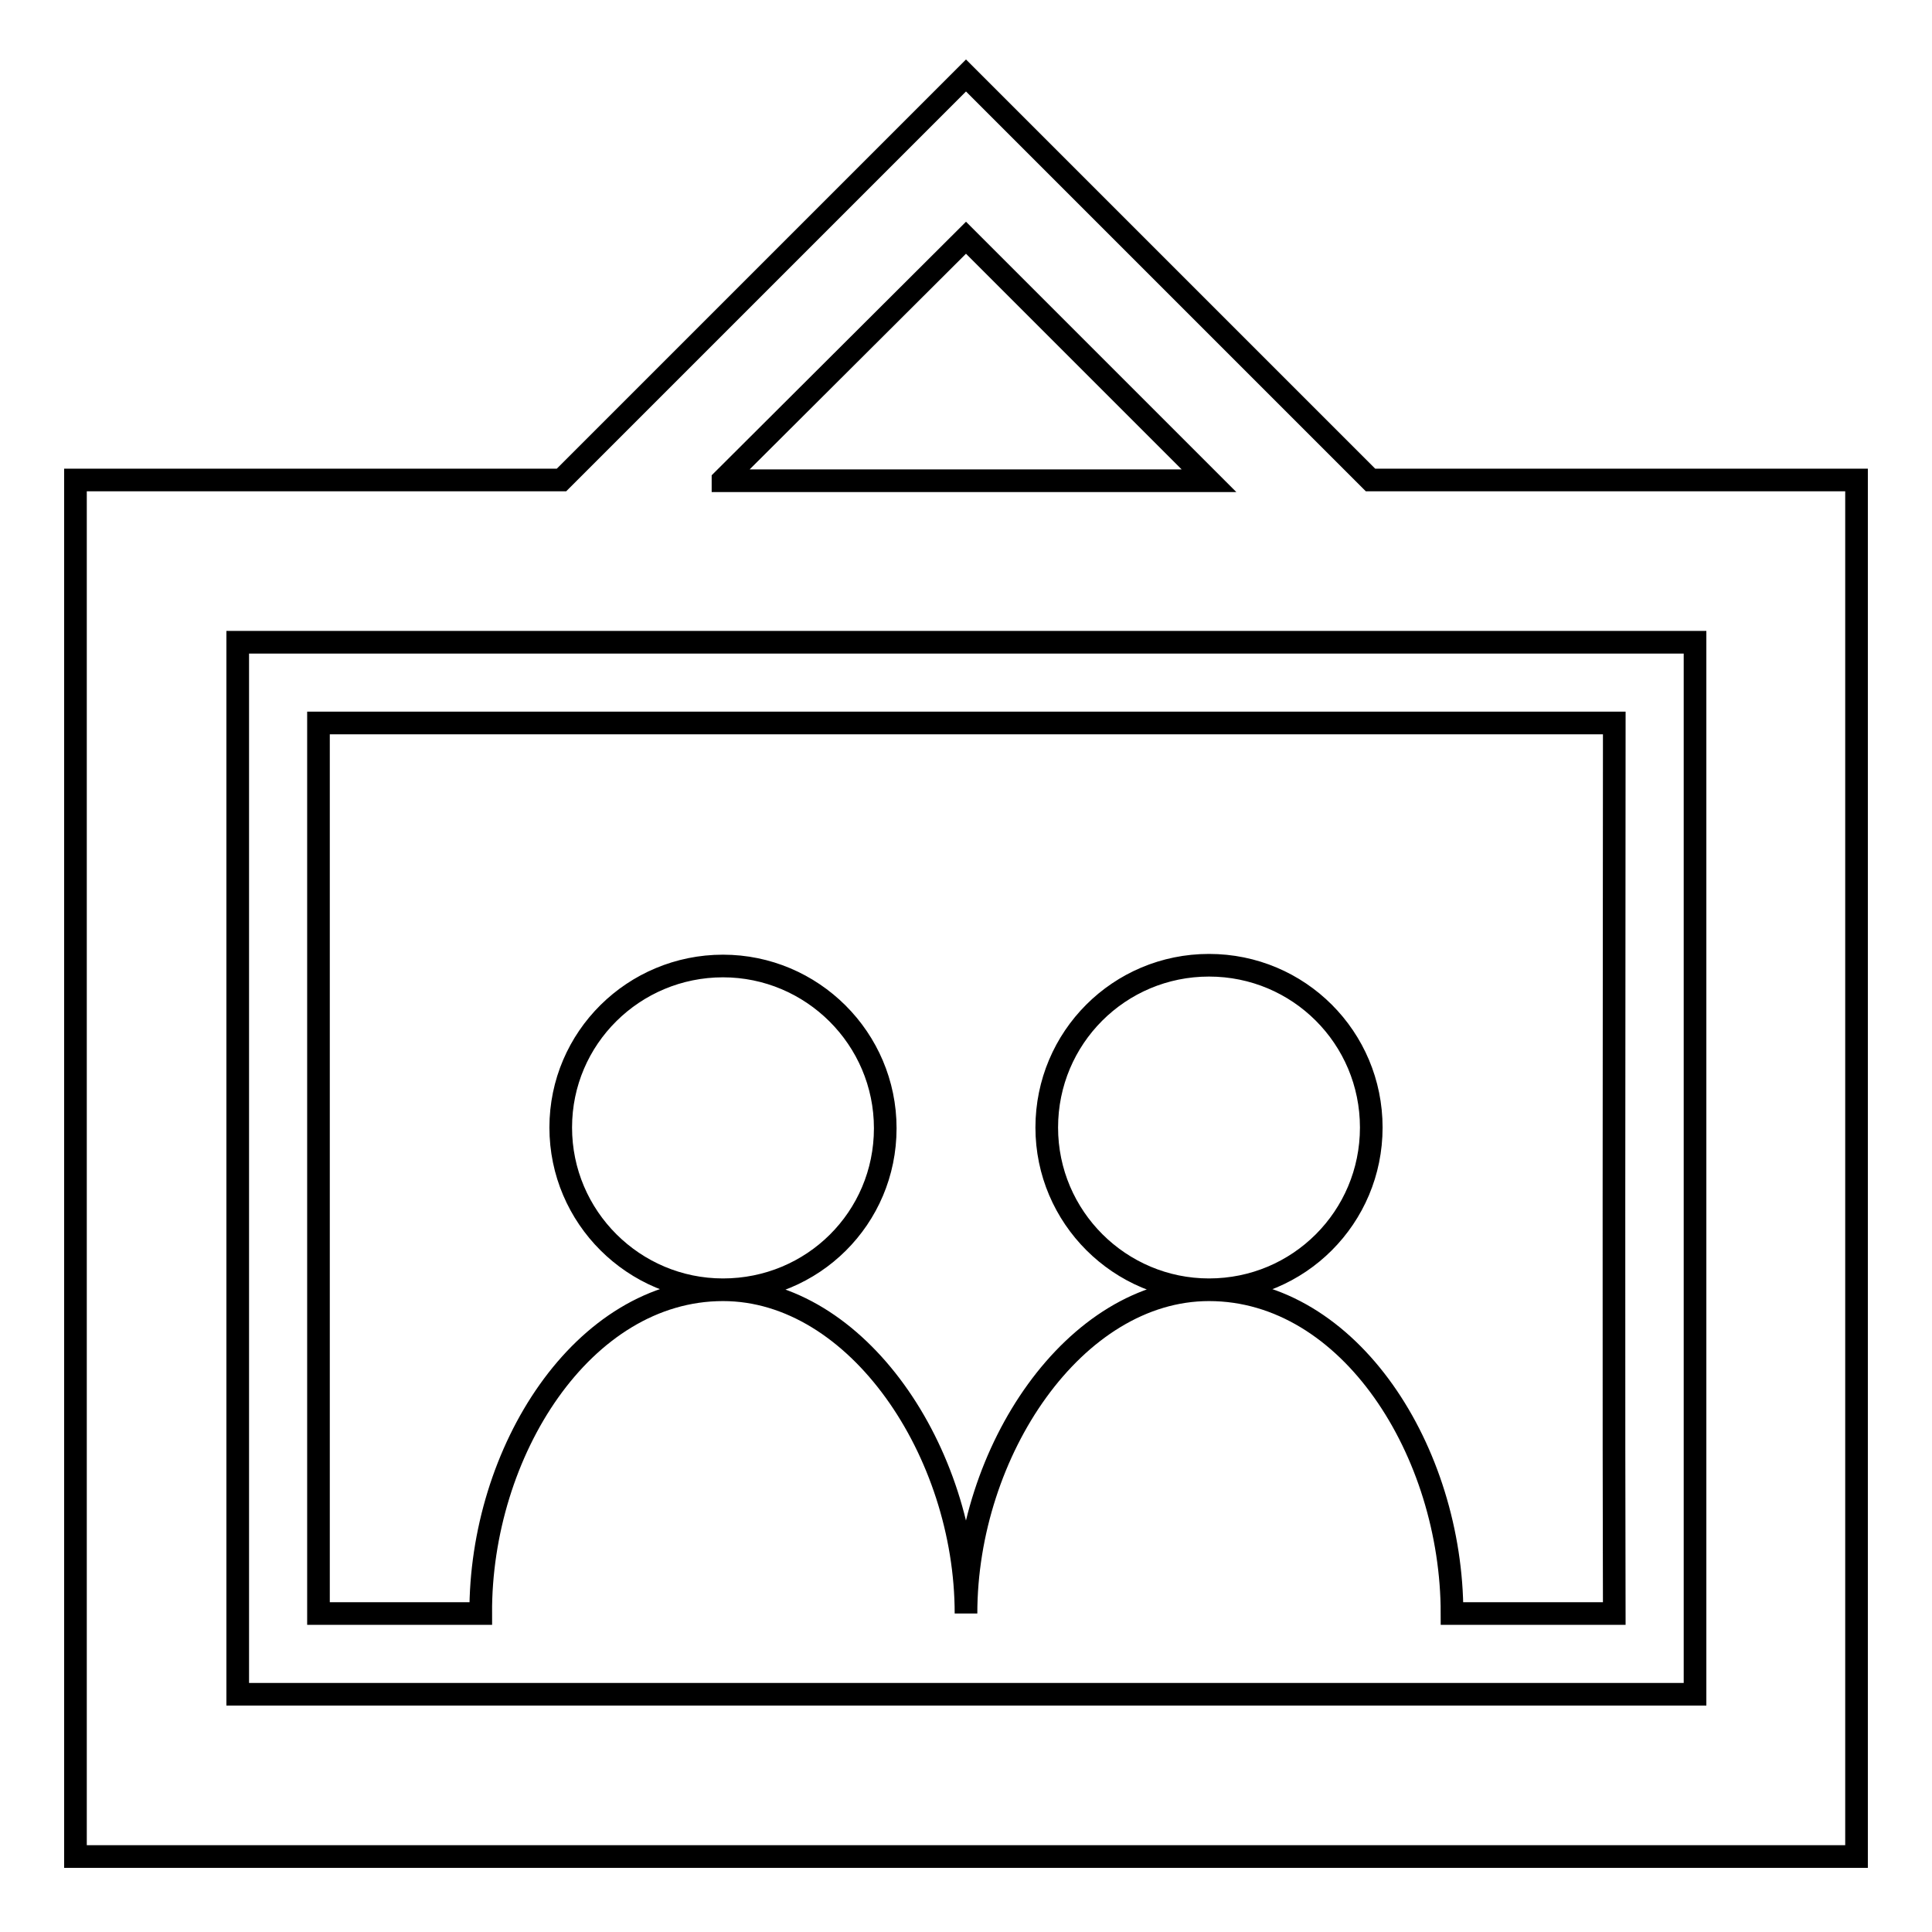 <?xml version="1.0" encoding="utf-8"?>
<!-- Svg Vector Icons : http://www.onlinewebfonts.com/icon -->
<!DOCTYPE svg PUBLIC "-//W3C//DTD SVG 1.1//EN" "http://www.w3.org/Graphics/SVG/1.1/DTD/svg11.dtd">
<svg version="1.1" xmlns="http://www.w3.org/2000/svg" xmlns:xlink="http://www.w3.org/1999/xlink" x="0px" y="0px" viewBox="0 0 256 256" enable-background="new 0 0 256 256" xml:space="preserve">
<g><g><path stroke-width="3" fill-opacity="0" stroke="#000000"  d="M181.6,63.6L128,10L74.4,63.6H10V246h236V63.6H181.6z M95.8,63.6L128,31.5l32.2,32.2H95.8L95.8,63.6z M224.5,224.5H31.5V85.1h193.1V224.5L224.5,224.5z M95.8,170.9c-11.8,0-21.5-9.6-21.5-21.5S84,128,95.8,128c11.8,0,21.5,9.6,21.5,21.5S107.7,170.9,95.8,170.9c17.8,0,32.2,21.5,32.2,42.9c0-21.5,14.4-42.9,32.2-42.9c-11.8,0-21.5-9.6-21.5-21.5s9.6-21.5,21.5-21.5s21.5,9.6,21.5,21.5s-9.6,21.5-21.5,21.5c18.7,0,32.2,21.5,32.2,42.9h21.5c0-10.3-0.1-8.6,0-118H42.2v118h21.5C63.6,192.4,77.2,170.9,95.8,170.9z"/></g></g>
</svg>
